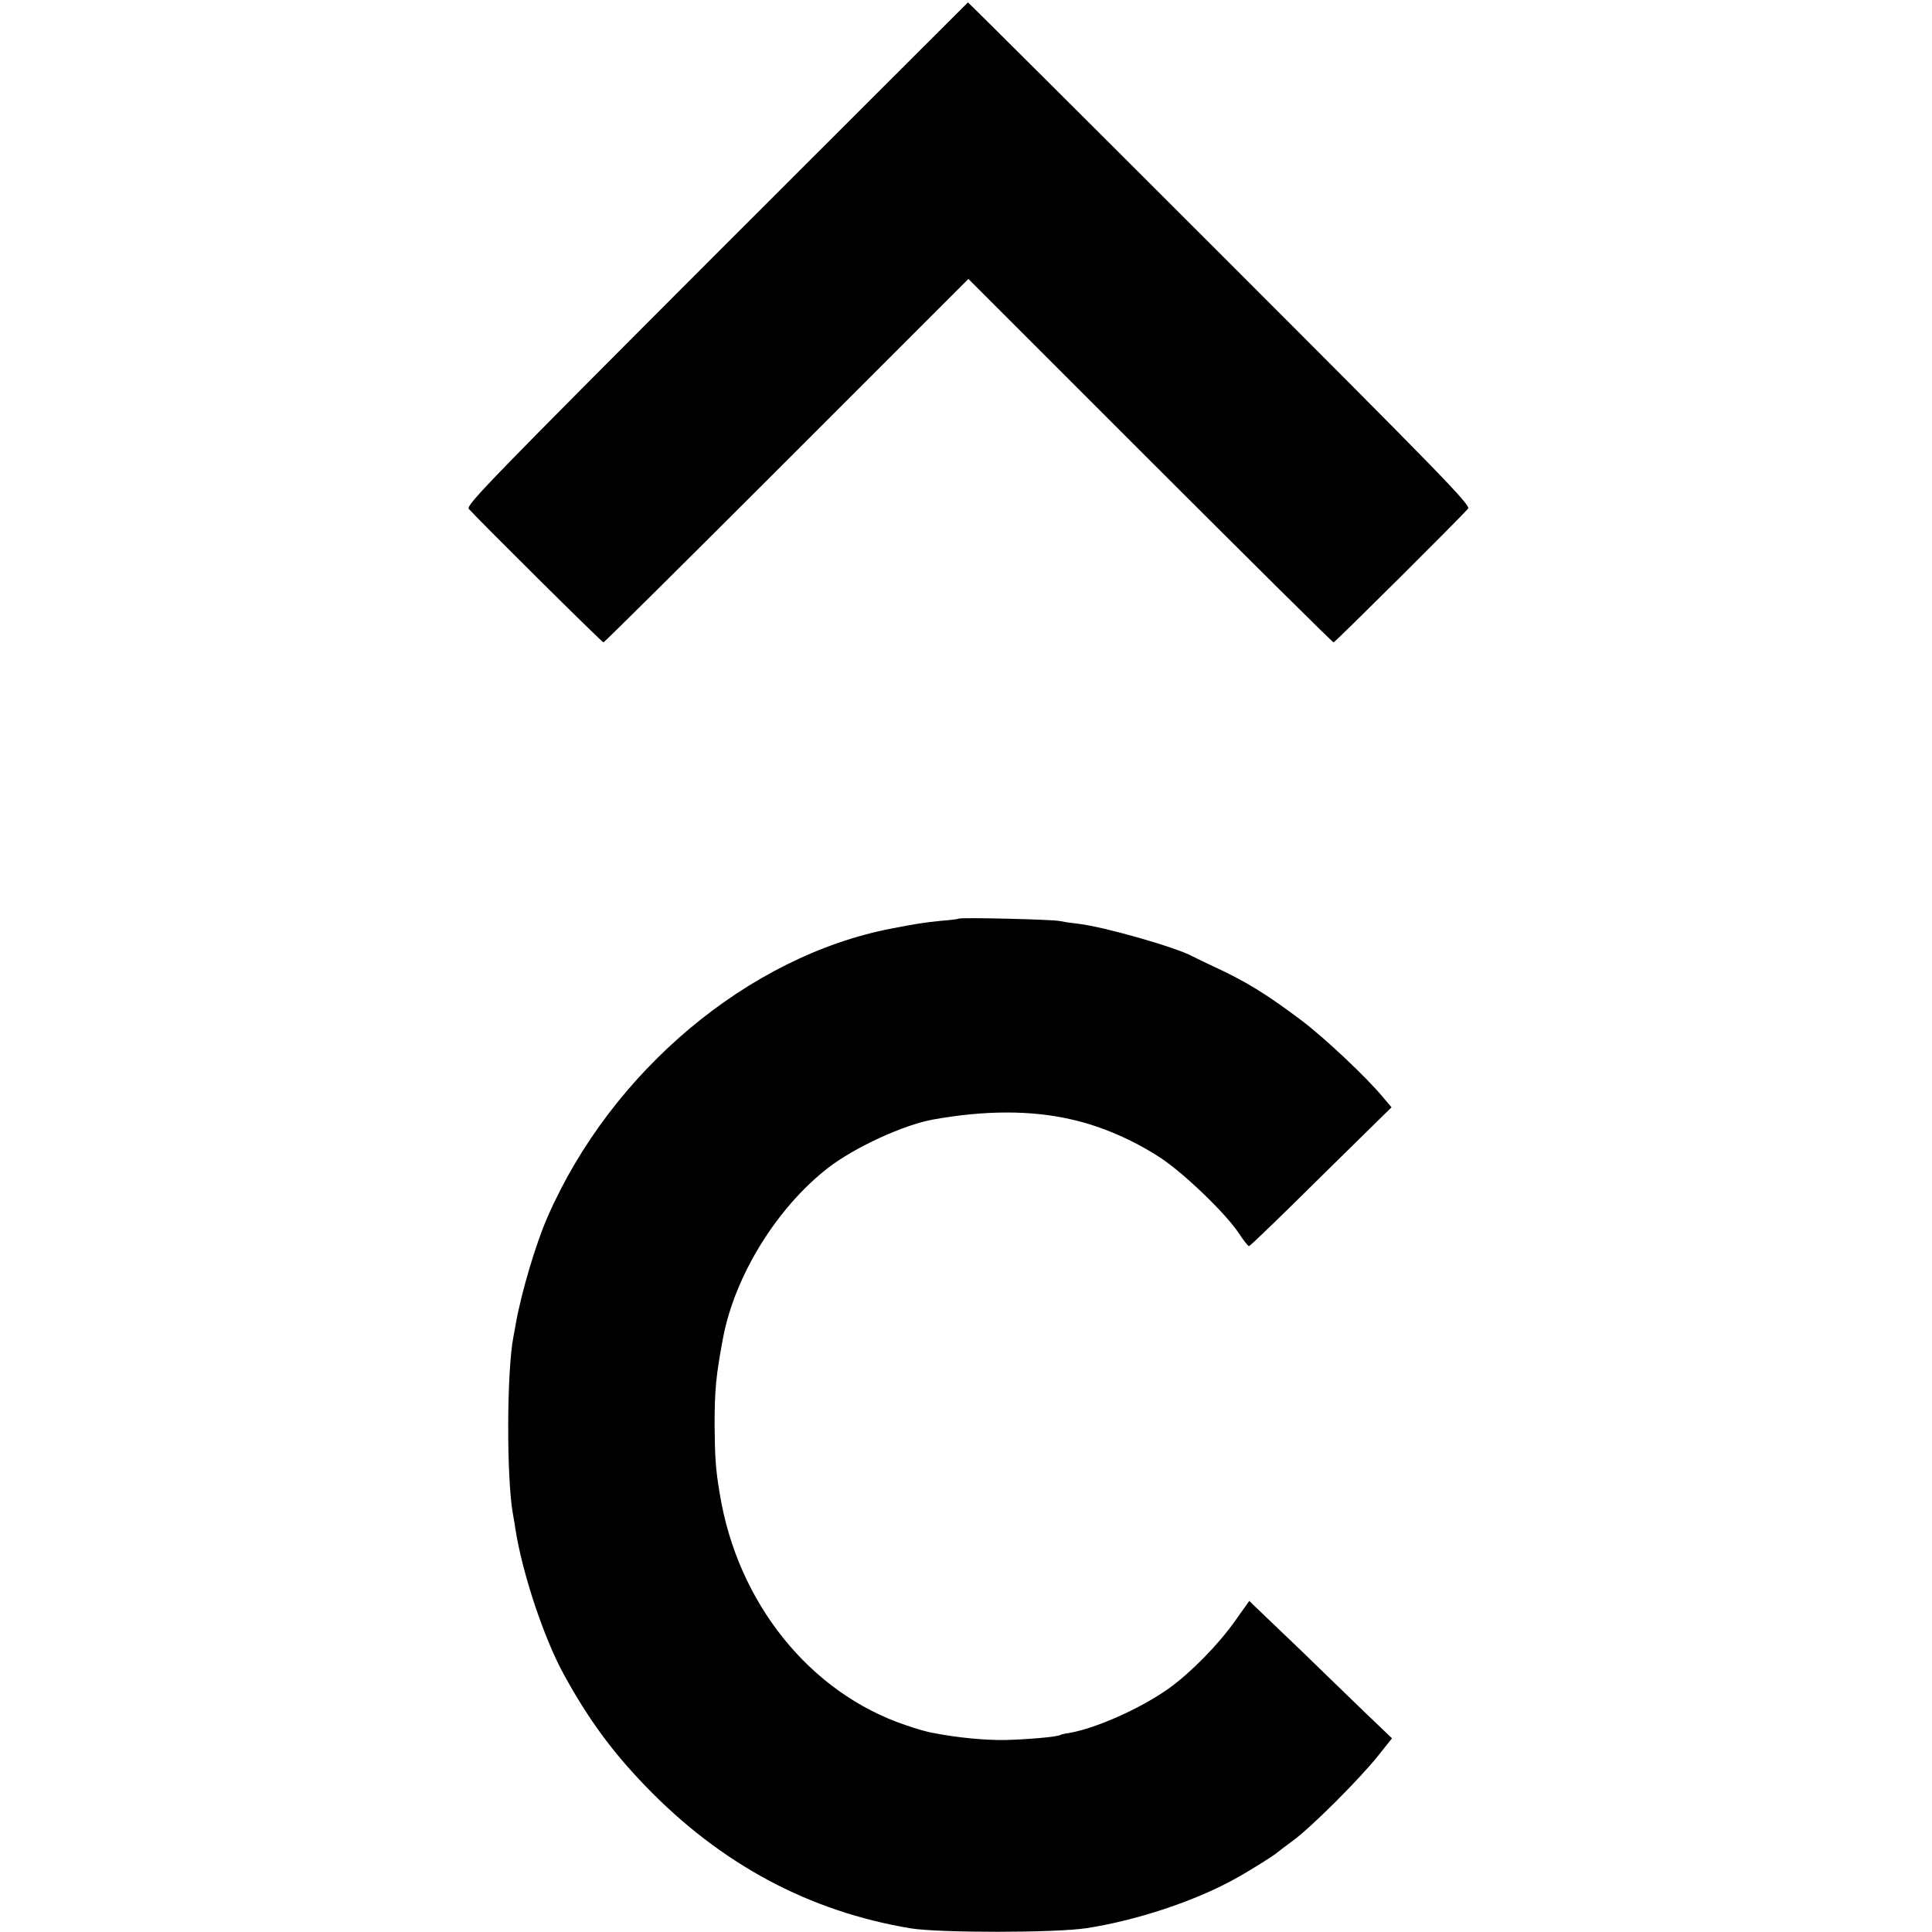 <?xml version="1.0" standalone="no"?>
<!DOCTYPE svg PUBLIC "-//W3C//DTD SVG 20010904//EN"
 "http://www.w3.org/TR/2001/REC-SVG-20010904/DTD/svg10.dtd">
<svg version="1.0" xmlns="http://www.w3.org/2000/svg"
 width="800pt" height="800pt" viewBox="0 0 800 800"
 preserveAspectRatio="xMidYMid meet">
<g transform="translate(0,800) scale(0.1,-0.1)"
fill="#000000" stroke="none">
<path d="M2966 6949 c-927 -928 -1037 -1041 -1025 -1056 28 -33 551 -553 558
-553 3 0 345 339 758 752 l753 753 753 -753 c413 -413 755 -752 759 -752 6 0
528 519 557 554 12 14 -120 149 -1027 1056 -572 572 -1042 1040 -1044 1040 -1
-1 -470 -469 -1042 -1041z"/>
<path d="M3969 4196 c-2 -2 -35 -6 -74 -9 -61 -6 -102 -12 -204 -32 -592 -114
-1161 -592 -1424 -1195 -49 -111 -109 -316 -131 -440 -3 -19 -8 -44 -10 -55
-28 -143 -29 -586 -2 -735 3 -14 7 -41 10 -60 28 -182 118 -454 202 -606 100
-182 198 -316 336 -459 312 -324 678 -520 1100 -590 118 -19 600 -19 728 1
207 32 447 112 610 202 61 33 169 101 180 112 3 3 32 25 65 49 77 57 274 254
350 349 l59 74 -115 110 c-63 61 -180 174 -260 252 -81 77 -163 156 -182 174
l-34 33 -59 -83 c-68 -97 -184 -215 -275 -280 -114 -81 -298 -164 -412 -184
-17 -2 -33 -6 -36 -8 -12 -8 -139 -19 -230 -21 -83 -1 -194 9 -301 30 -19 3
-68 17 -108 31 -398 133 -699 507 -772 961 -17 99 -20 154 -21 283 0 146 6
205 35 360 49 259 224 541 436 705 109 84 311 177 432 199 216 39 407 39 573
1 126 -28 259 -86 373 -161 96 -64 268 -229 322 -311 19 -29 38 -53 42 -53 4
0 138 129 298 288 l292 287 -34 40 c-66 81 -246 250 -338 319 -146 110 -234
164 -365 224 -38 18 -78 37 -87 42 -67 37 -368 123 -474 135 -28 3 -61 8 -75
11 -27 7 -414 16 -420 10z"/>
</g>
</svg>
